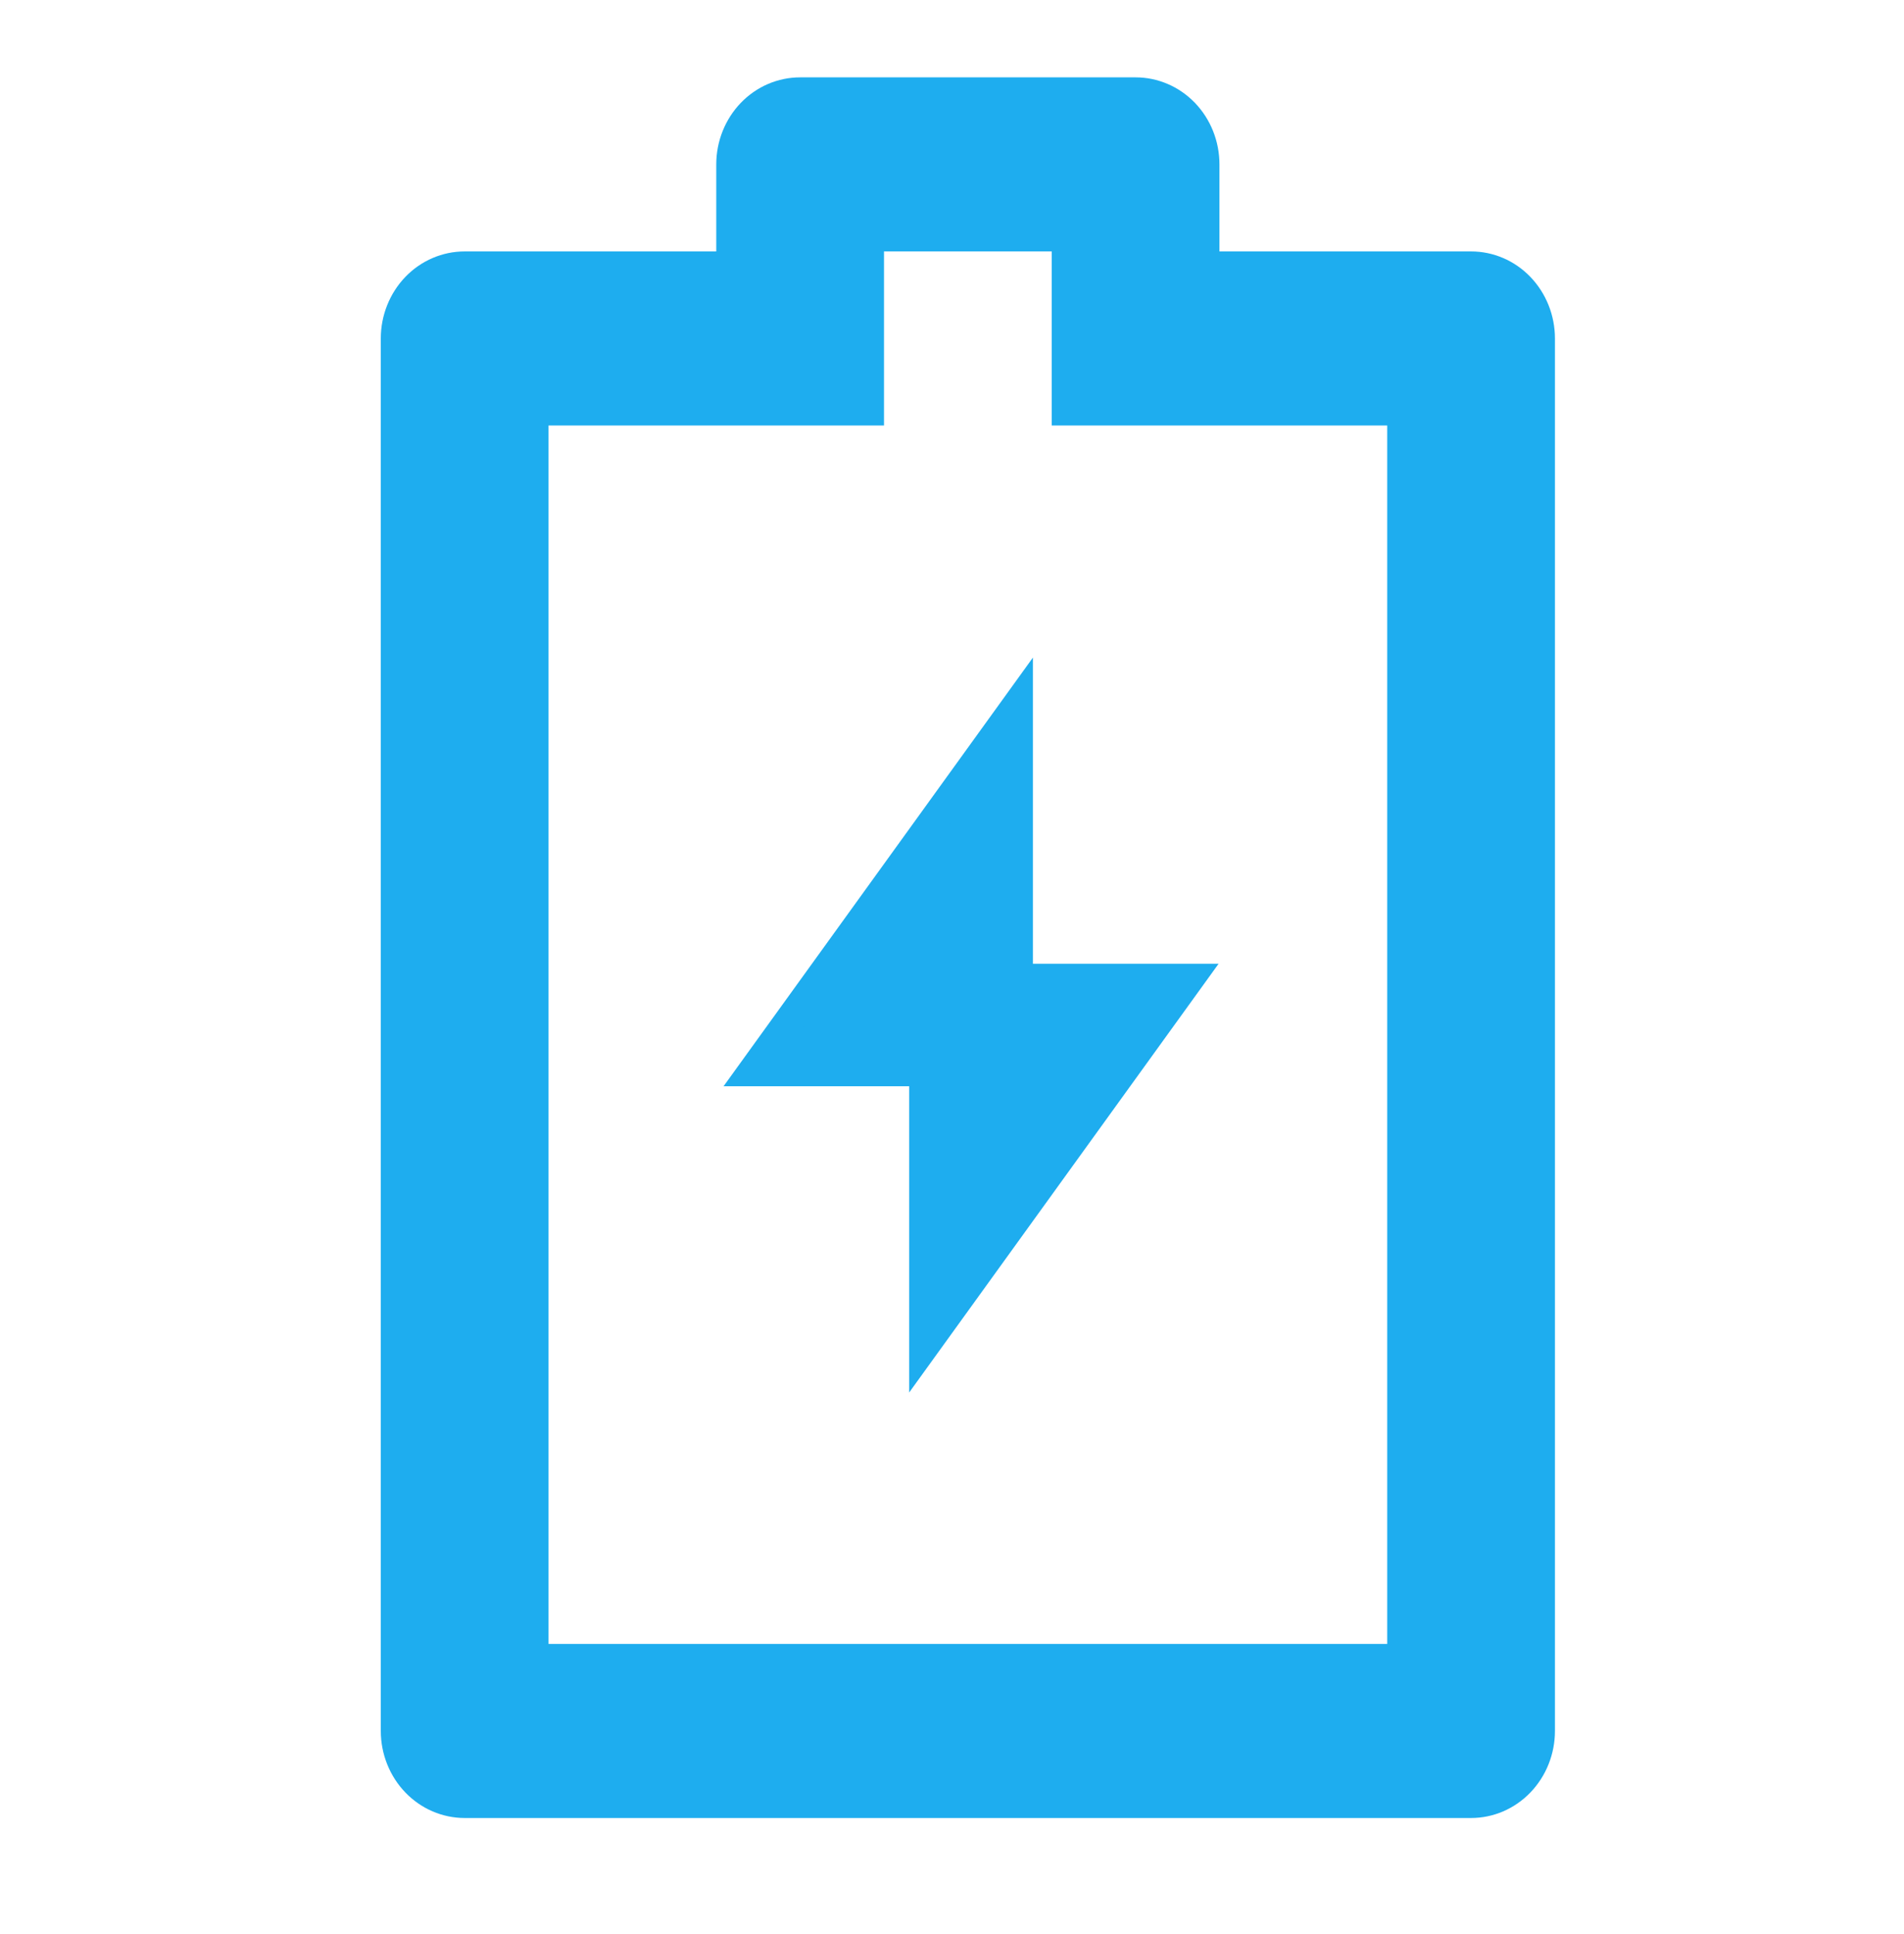 <svg width="64" height="65" viewBox="0 0 64 65" fill="none" xmlns="http://www.w3.org/2000/svg">
<path d="M29.214 8.45V13.8H18.438H17.938V14.3V55.25V55.75H18.438H46.629H47.129V55.25V14.3V13.8H46.629H35.852V8.45V7.95H35.352H29.714H29.214V8.45ZM24.076 8.95H24.576V8.45V5.525C24.576 4.876 24.825 4.257 25.262 3.803C25.698 3.35 26.286 3.1 26.895 3.1H38.172C38.781 3.1 39.368 3.35 39.805 3.803C40.242 4.257 40.49 4.876 40.49 5.525V8.45V8.95H40.99H49.448C50.057 8.95 50.645 9.2 51.081 9.653C51.518 10.107 51.767 10.726 51.767 11.375V58.175C51.767 58.824 51.518 59.442 51.081 59.896C50.645 60.349 50.057 60.6 49.448 60.6H15.619C15.01 60.6 14.422 60.349 13.986 59.896C13.549 59.442 13.3 58.824 13.3 58.175V11.375C13.3 10.726 13.549 10.107 13.986 9.653C14.422 9.2 15.01 8.95 15.619 8.95H24.076Z" fill="#1EADEF" stroke="#1EADEF"/>
<path d="M34.22 32.391V32.891H34.72H39.983L31.06 45.253V36.508V36.008H30.56H25.298L34.22 23.647V32.391Z" fill="#1EADEF" stroke="#1EADEF"/>
</svg>
